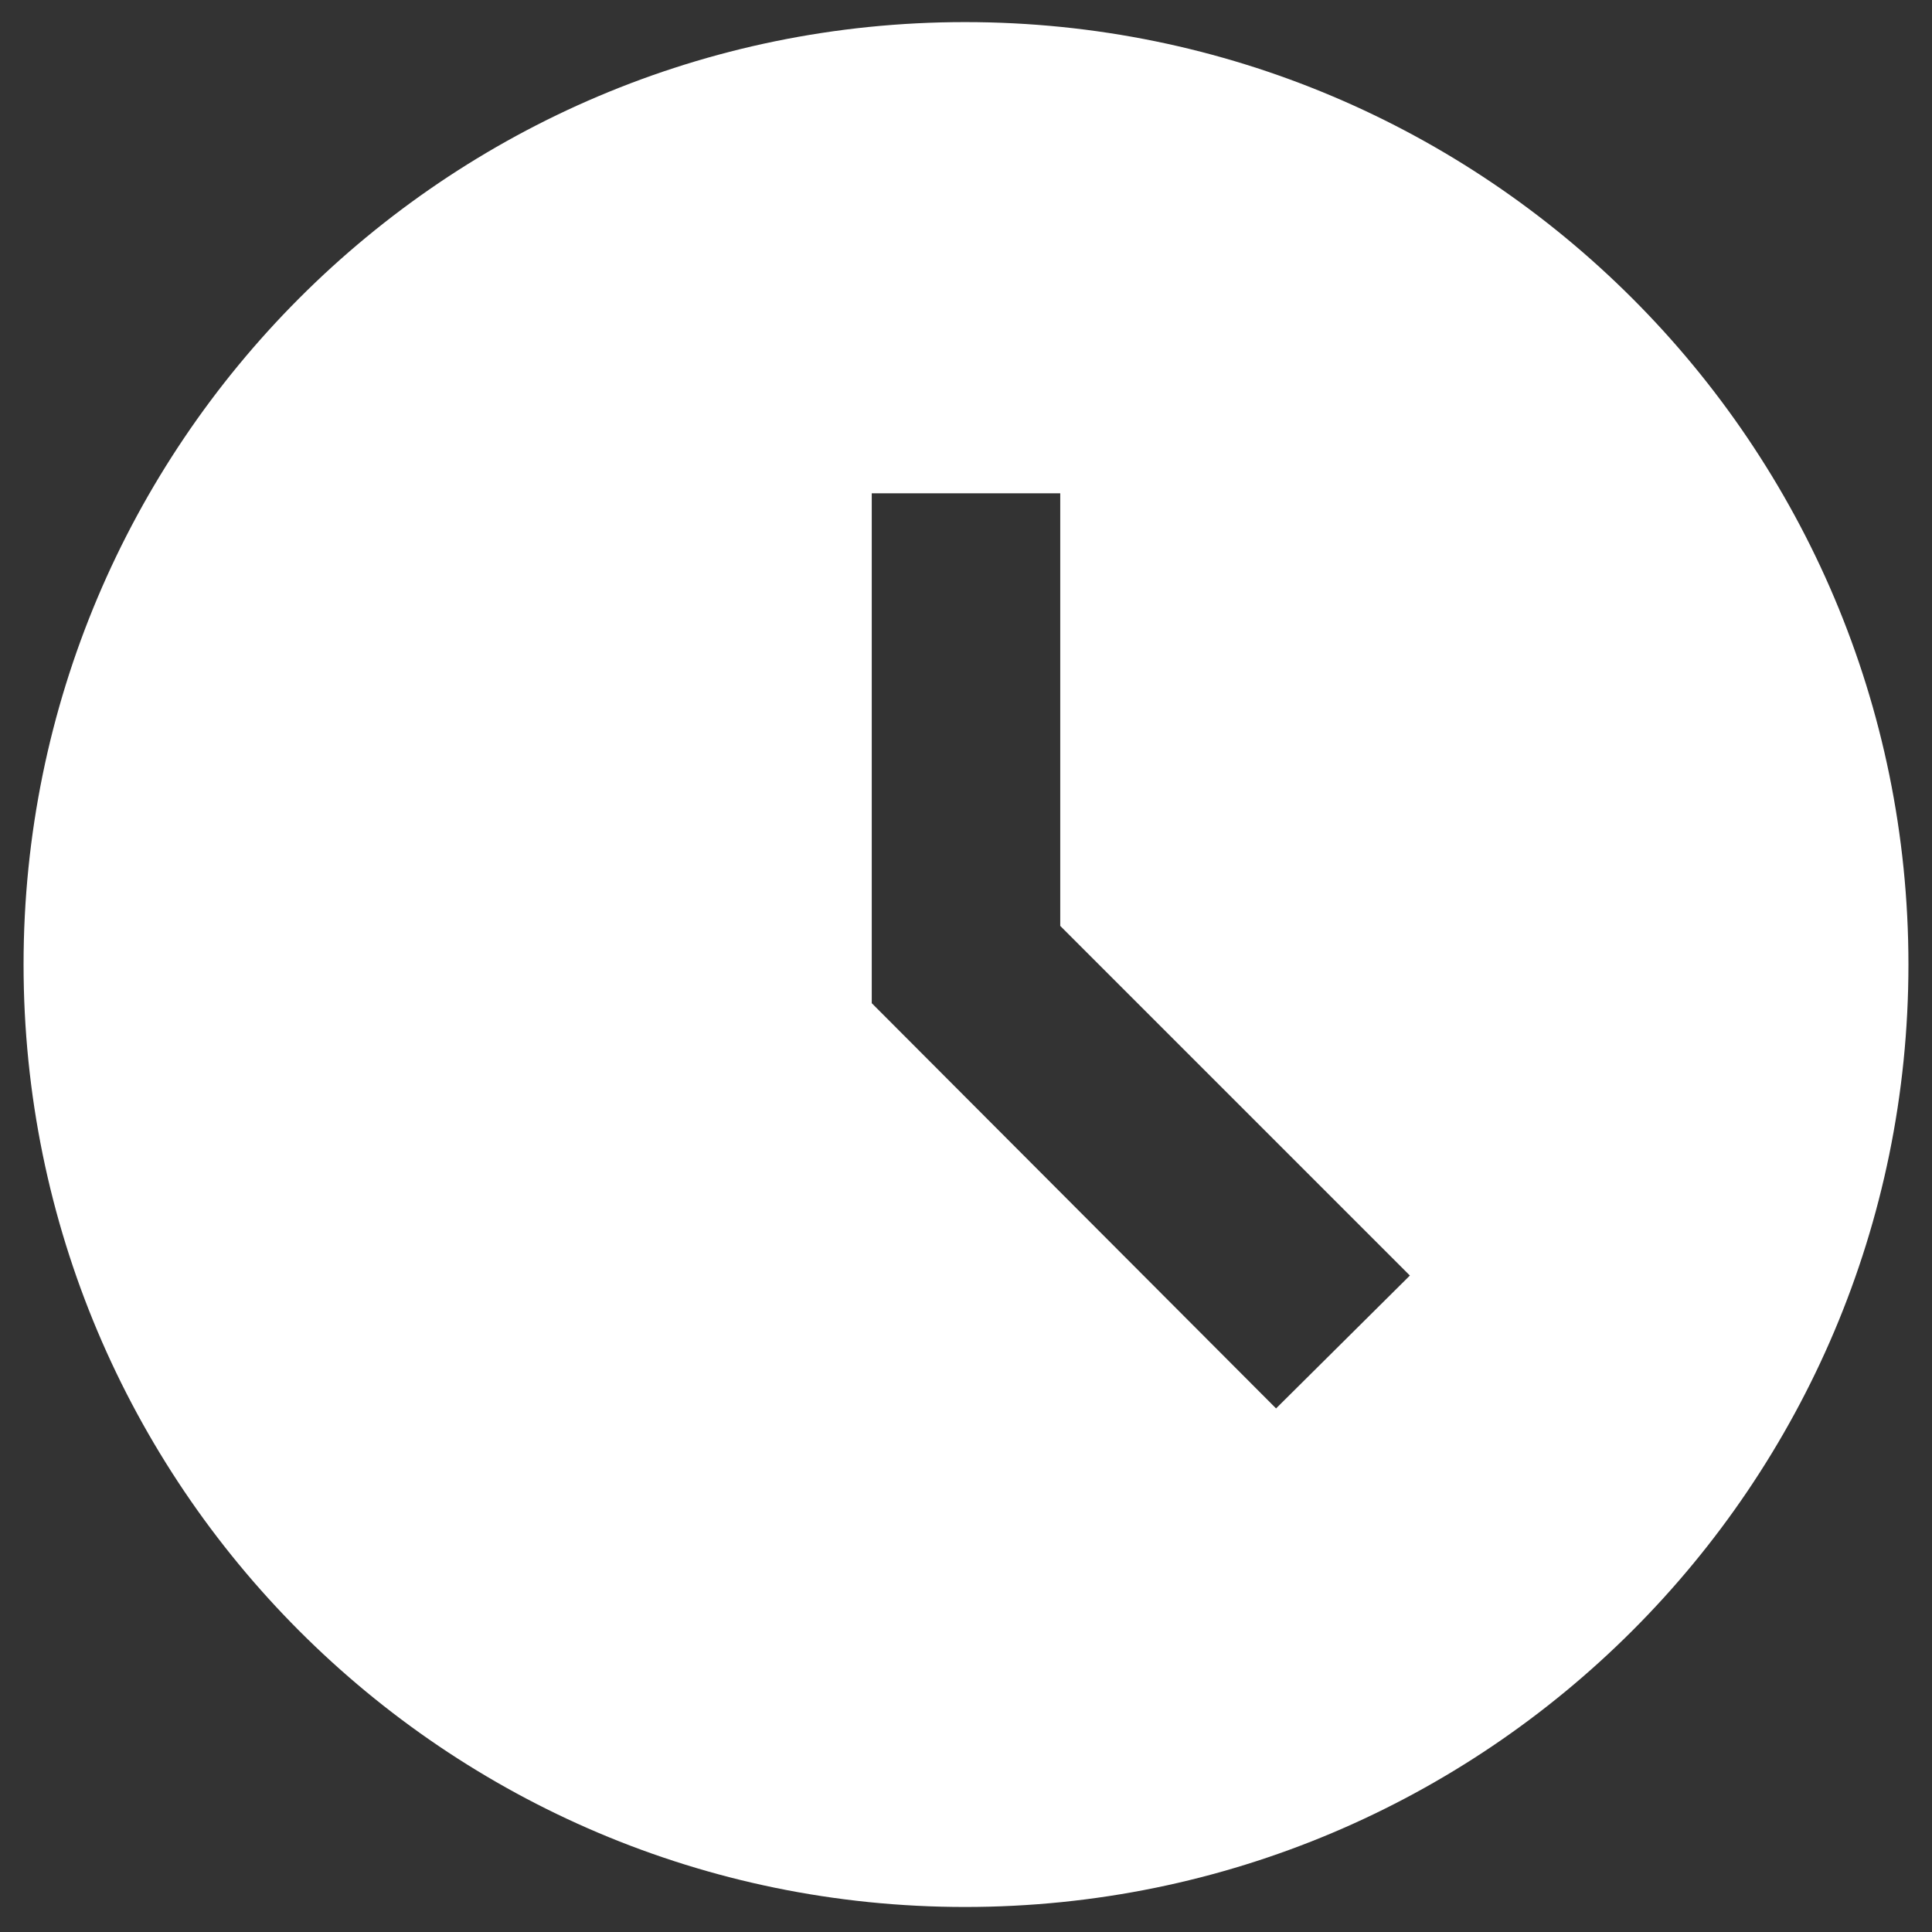<svg width="41" height="41" viewBox="0 0 41 41" fill="none" xmlns="http://www.w3.org/2000/svg">
<rect x="0" y="0" width="41" height="41" fill="#333333" stroke="none"/>
<path d="M20.48 0.469C9.44 0.469 0.5 9.429 0.5 20.469C0.5 31.509 9.44 40.469 20.48 40.469C31.54 40.469 40.5 31.509 40.5 20.469C40.5 9.429 31.54 0.469 20.48 0.469ZM27.08 29.889L18.5 21.289V10.469H22.5V19.649L29.92 27.069L27.08 29.889Z" fill="white"/>
</svg>
